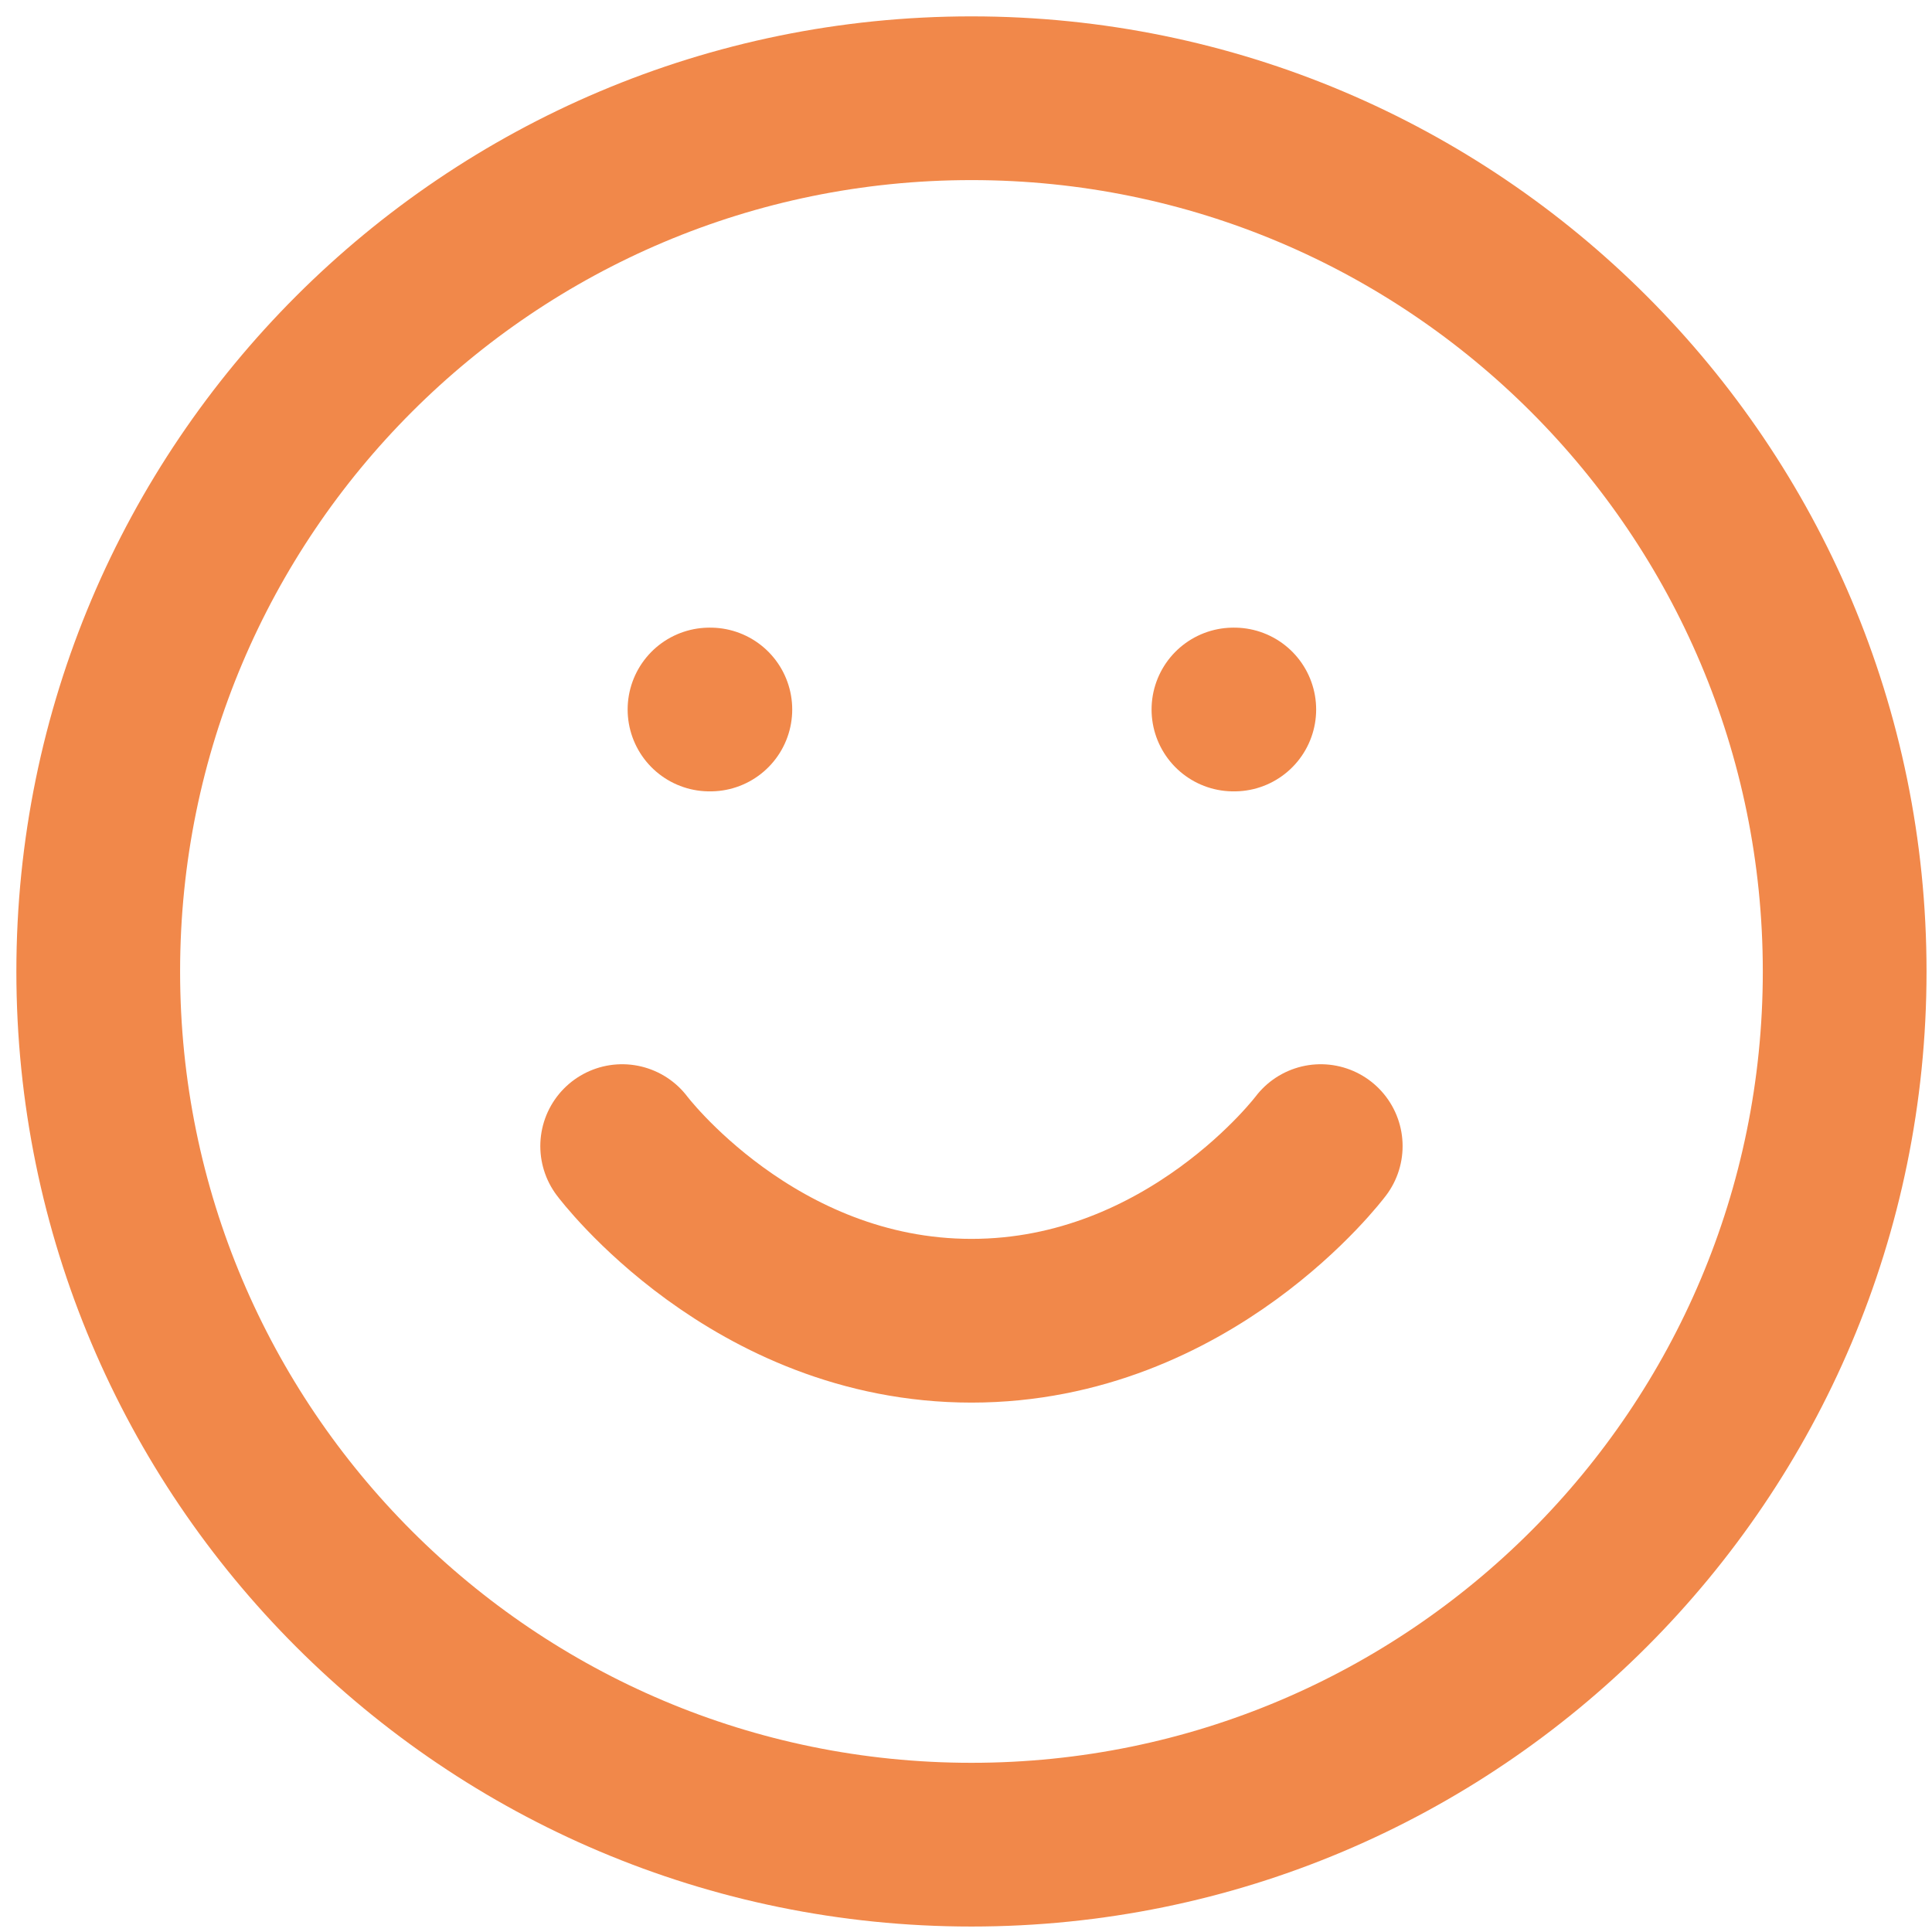 <svg width="59" height="59" viewBox="0 0 59 59" fill="none" xmlns="http://www.w3.org/2000/svg">
<path d="M19 35C19 35 23 40.333 29.667 40.333C36.333 40.333 40.333 35 40.333 35M21.667 21.667H21.693M37.667 21.667H37.693M56.333 29.667C56.333 44.394 44.394 56.333 29.667 56.333C14.939 56.333 3 44.394 3 29.667C3 14.939 14.939 3 29.667 3C44.394 3 56.333 14.939 56.333 29.667Z" stroke="#F1884A" stroke-width="5" stroke-linecap="round" stroke-linejoin="round"/>
</svg>
